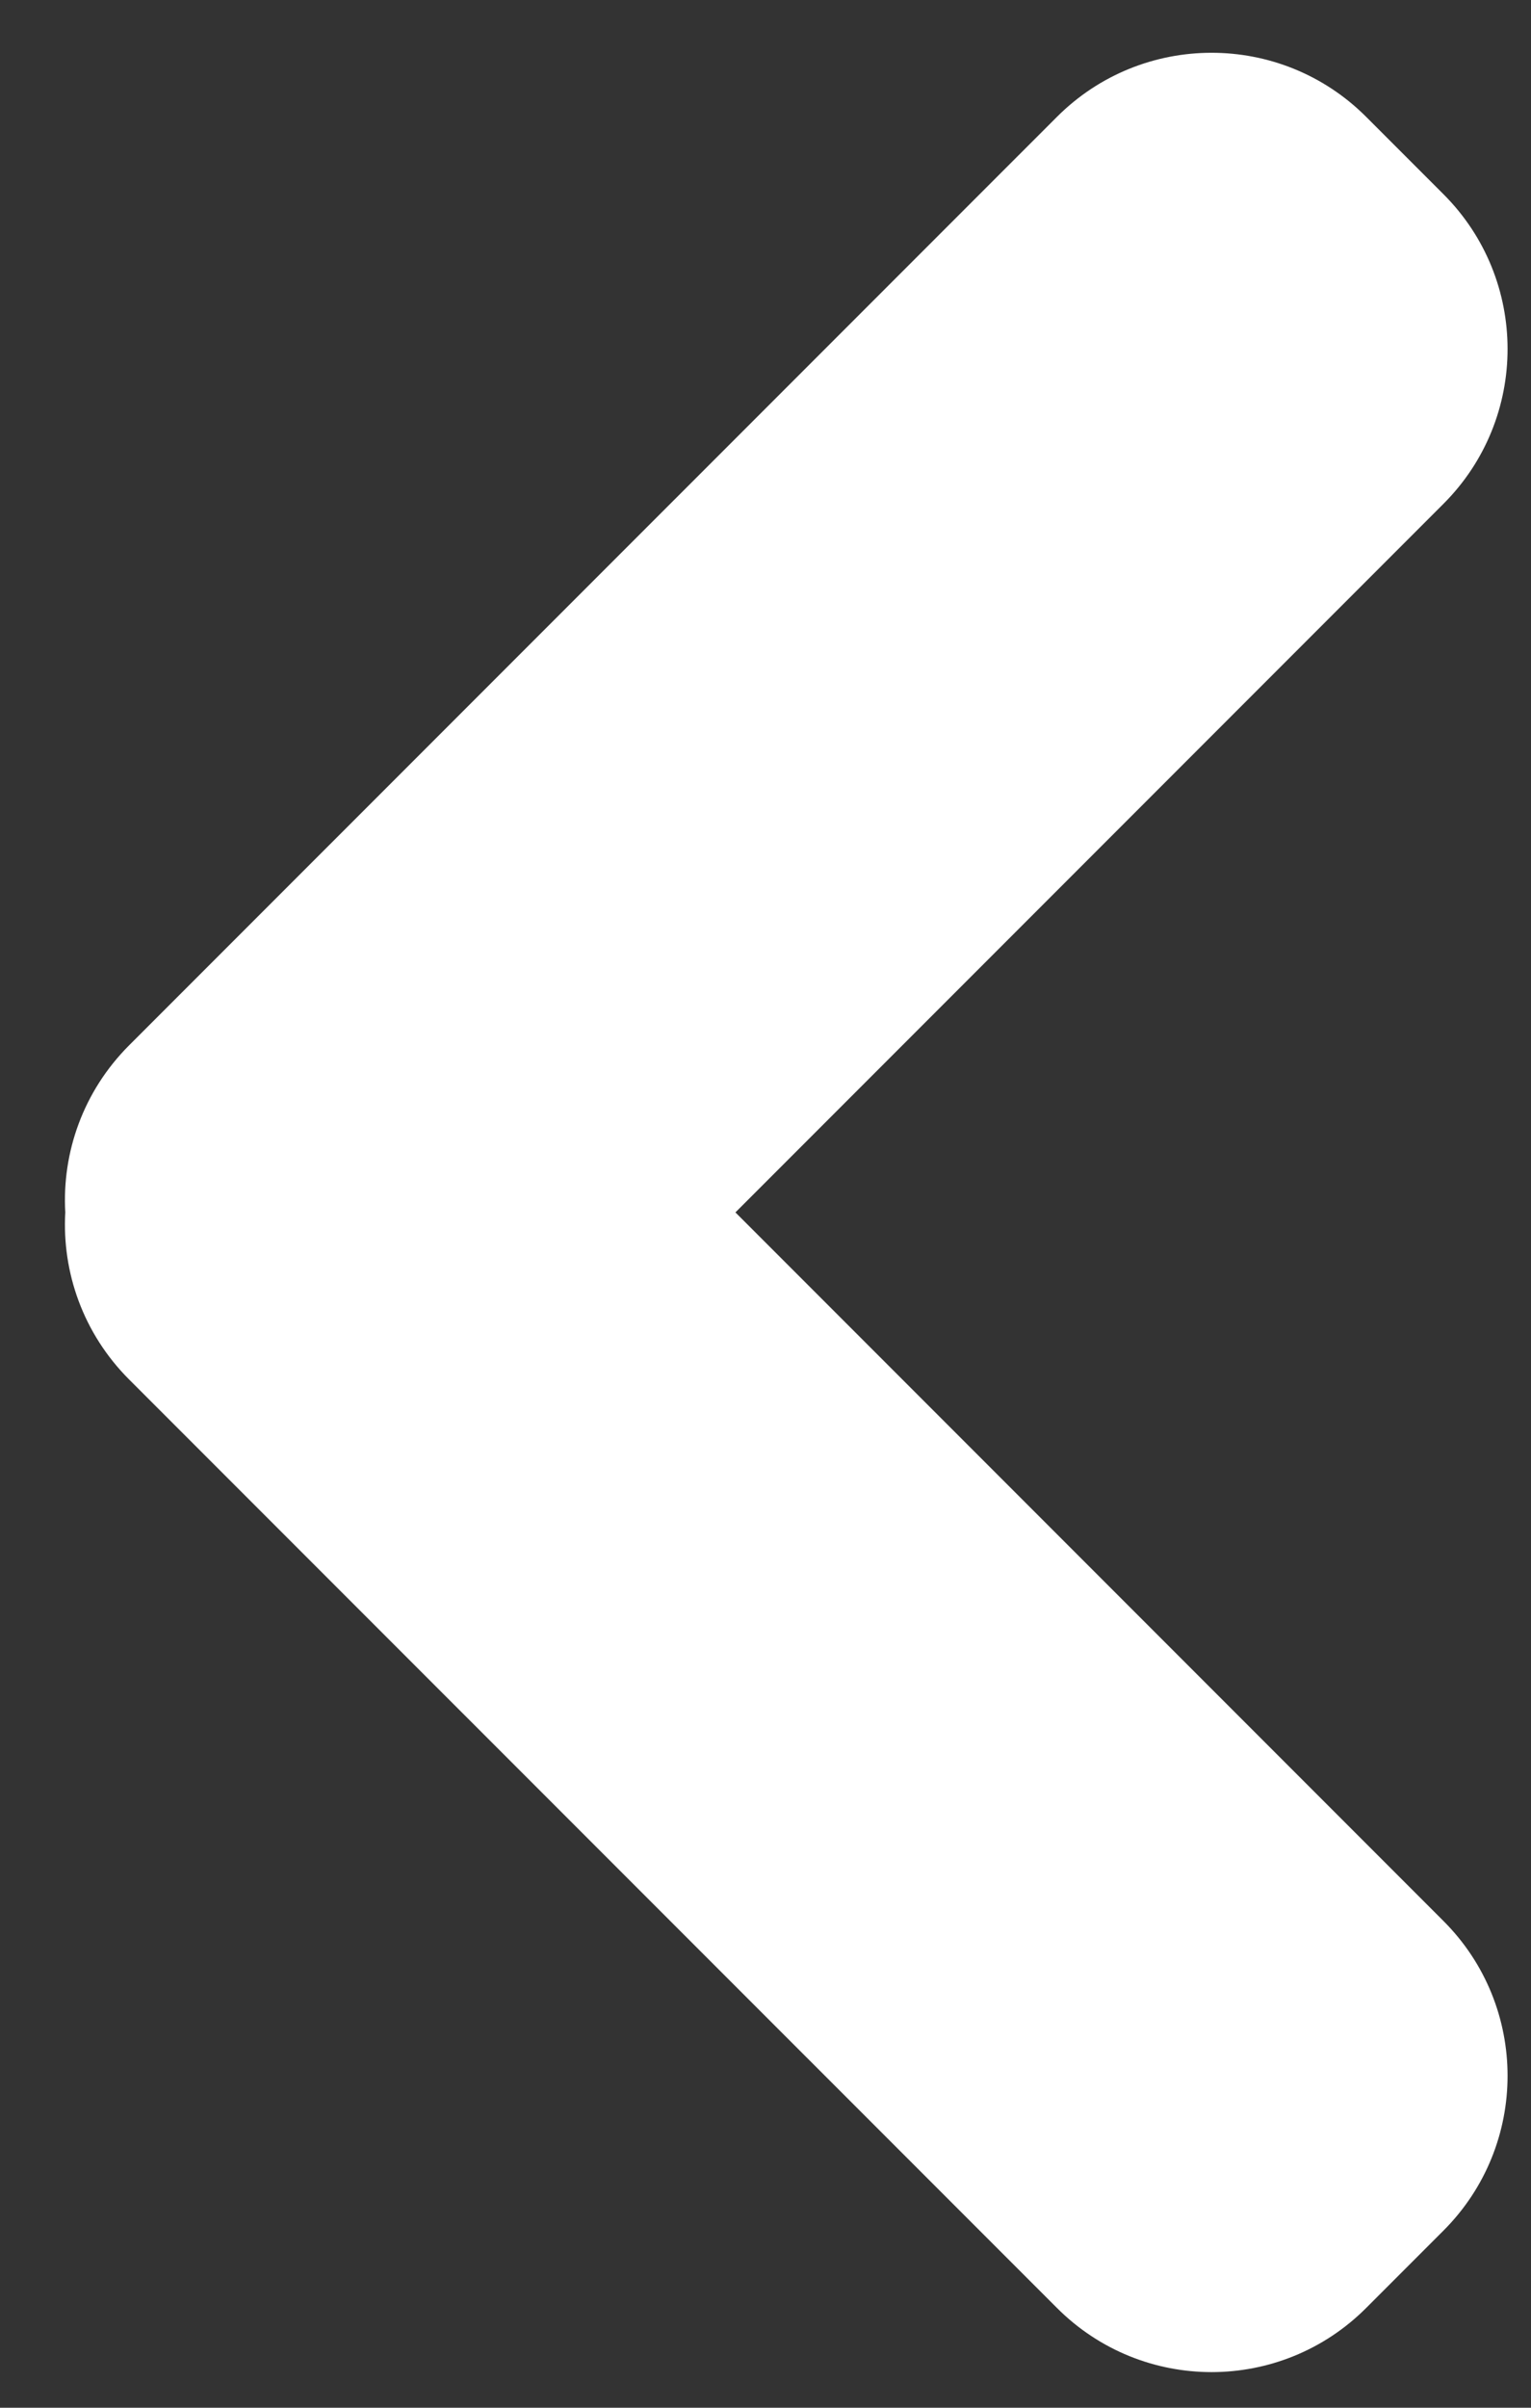 <svg width="14" height="22" viewBox="0 0 14 22" fill="none" xmlns="http://www.w3.org/2000/svg">
<rect x="0" y="0" width="14" height="22" fill="#333333" stroke="none"/>
<path fill-rule="evenodd" clip-rule="evenodd" d="M6.725 11.078L13.2 17.553C13.981 18.334 13.981 19.6 13.2 20.381L12.493 21.088C11.712 21.87 10.446 21.87 9.665 21.088L1.179 12.603C0.761 12.184 0.566 11.626 0.597 11.078C0.566 10.53 0.761 9.972 1.179 9.553L9.665 1.068C10.446 0.287 11.712 0.287 12.493 1.068L13.2 1.775C13.981 2.556 13.981 3.822 13.2 4.603L6.725 11.078Z" fill="white"/>
</svg>
